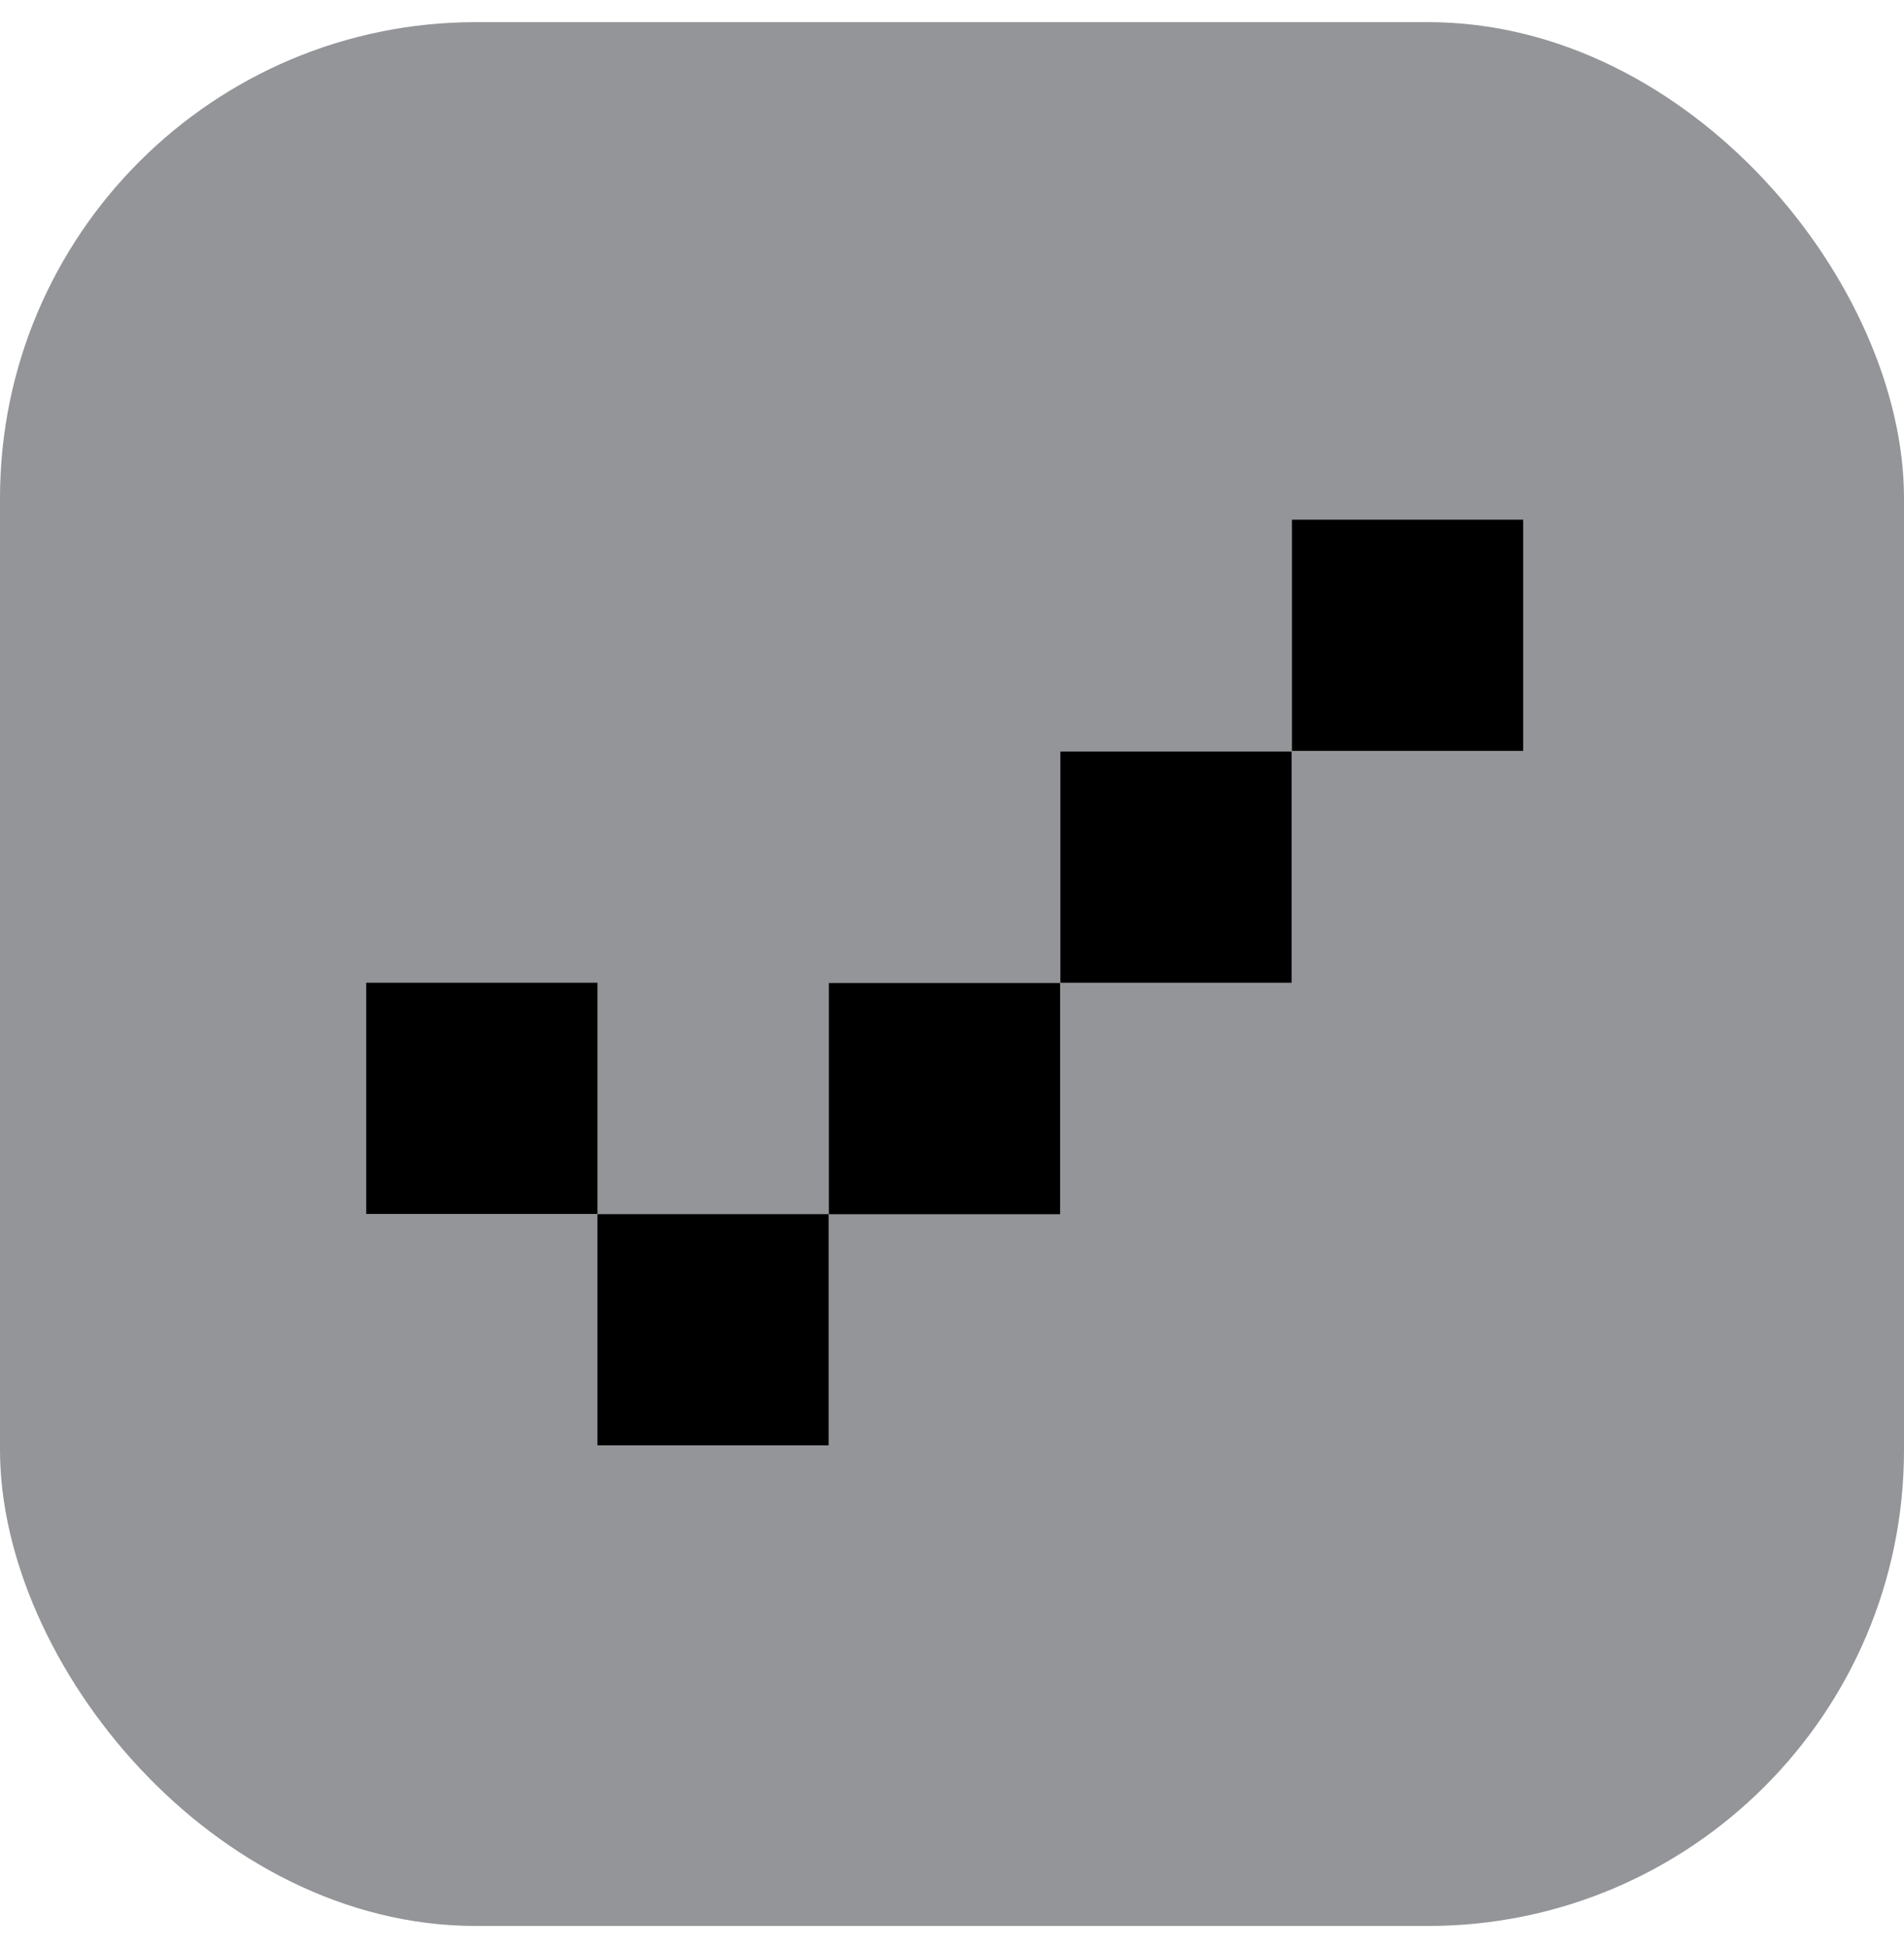 <svg width="43" height="44" viewBox="0 0 43 44" fill="none" xmlns="http://www.w3.org/2000/svg">
<rect y="0.5" width="43" height="43" rx="10.75" fill="#939598"/>
<path d="M13.493 32.645H18.715V27.423H13.493V32.645Z" fill="black"/>
<path d="M18.72 27.424H23.942V22.202H18.72V27.424Z" fill="black"/>
<path d="M23.948 22.196H29.17V16.974H23.948V22.196Z" fill="black"/>
<path d="M29.178 16.96H34.4V11.738H29.178V16.96Z" fill="black"/>
<path d="M13.493 22.196H8.271V27.418H13.493V22.196Z" fill="black"/>
</svg>
